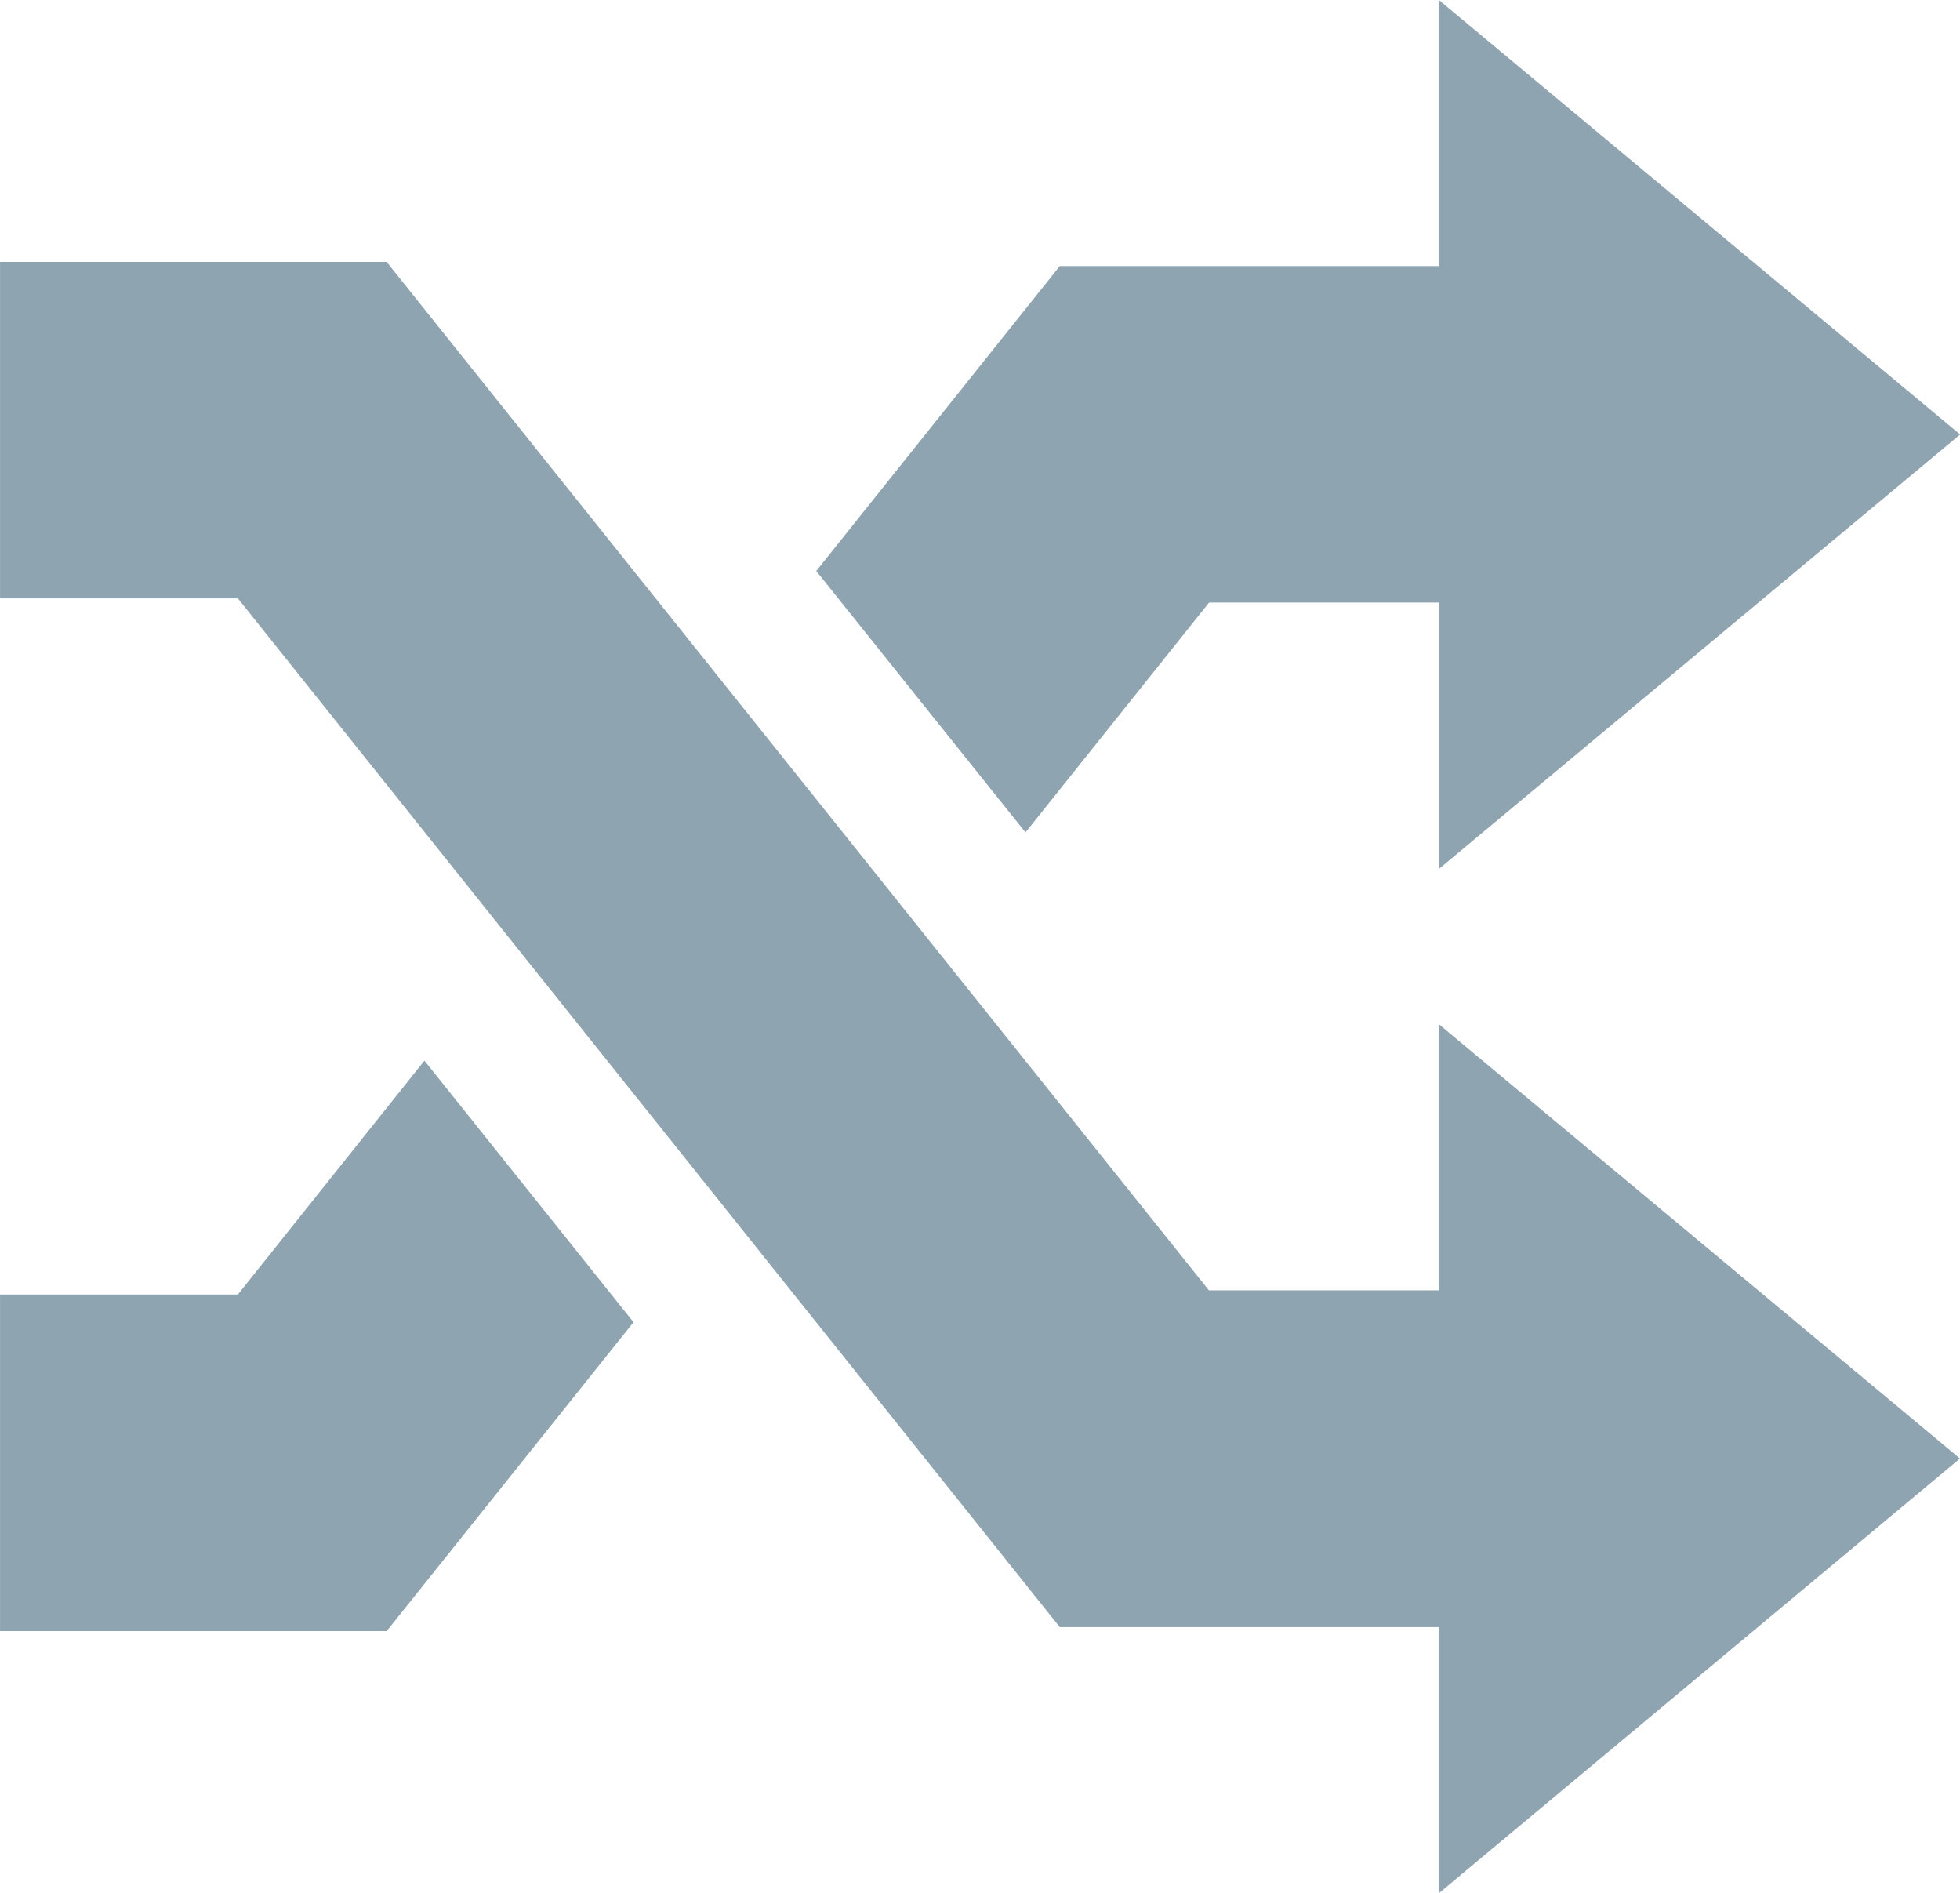 <svg xmlns="http://www.w3.org/2000/svg" width="44.353" height="42.832" viewBox="0 0 11.735 11.333"><path pointer-events="none" d="M8.615 9.74h-2.27L1.424 3.582H0V1.568h2.315l4.923 6.156h1.377V6.131l3.12 2.6-3.12 2.602zM6.14 4.983l1.099-1.376h1.377v1.594l3.12-2.6L8.615 0v1.593h-2.27L4.887 3.418zM2.541 6.349l-1.117 1.4H0v2.015h2.315l1.478-1.849z" fill="#8fa4b1"/></svg>